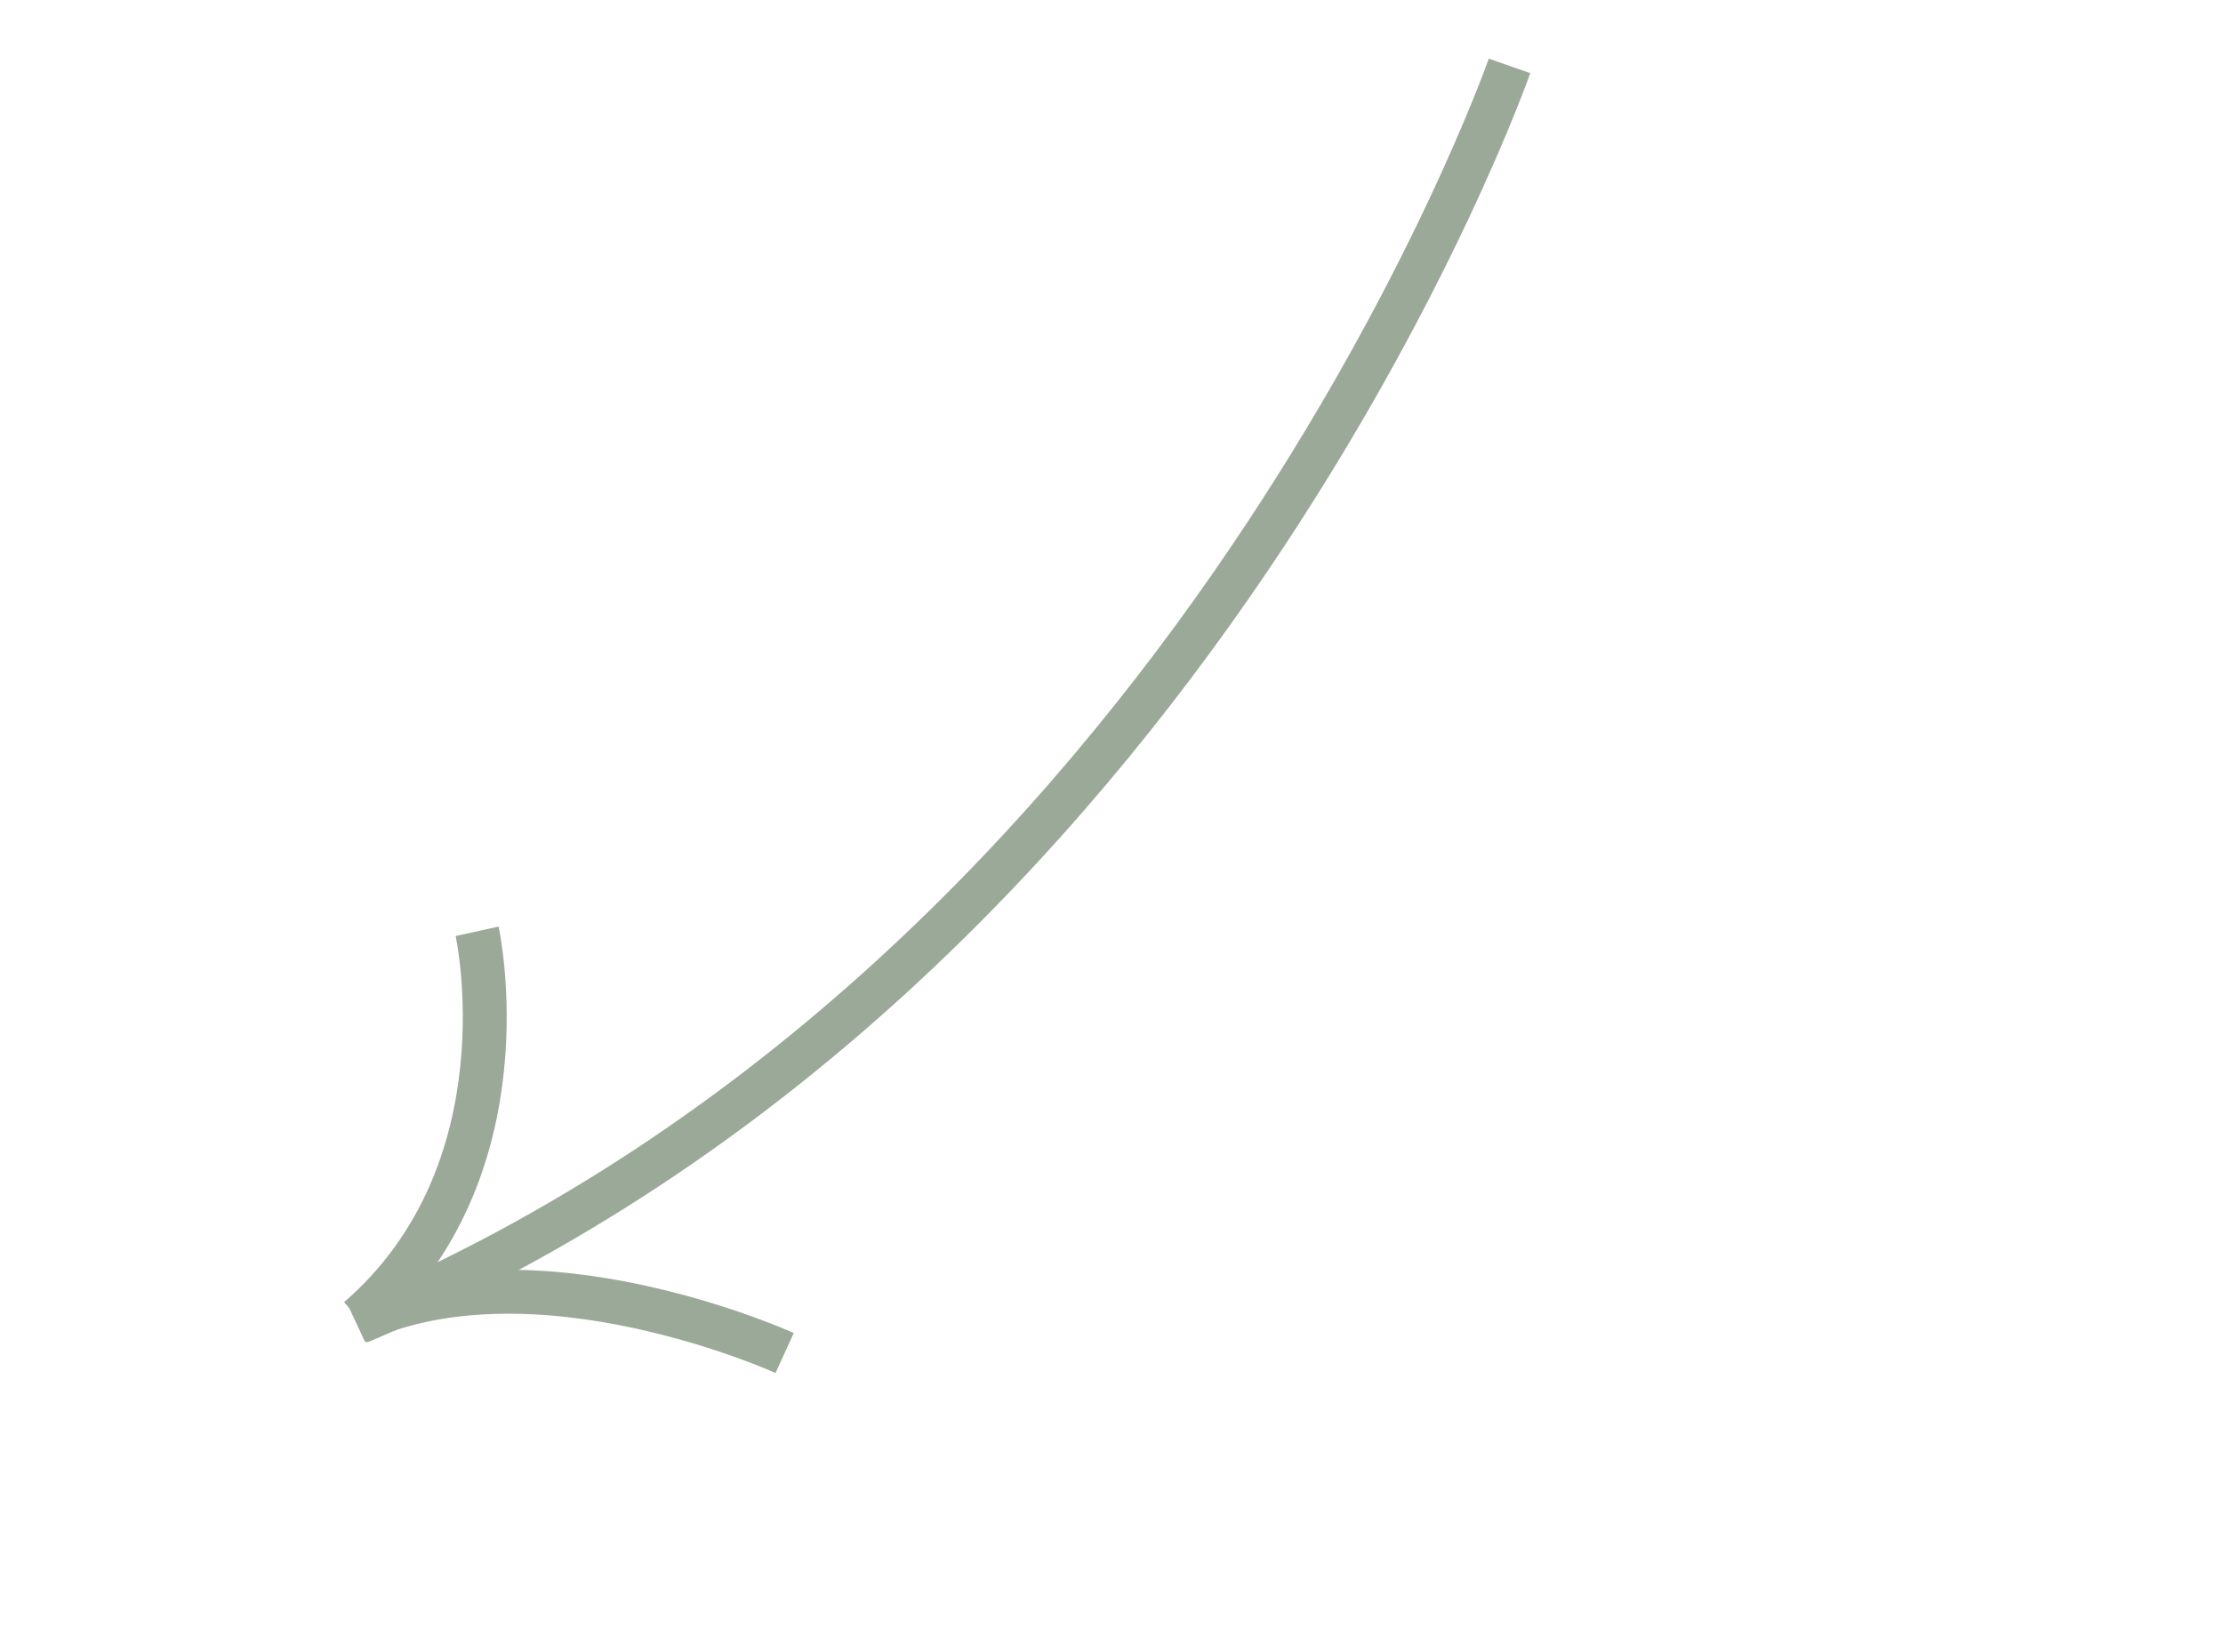 <?xml version="1.0" encoding="UTF-8"?> <svg xmlns="http://www.w3.org/2000/svg" xmlns:xlink="http://www.w3.org/1999/xlink" version="1.1" id="Слой_1" x="0px" y="0px" viewBox="0 0 253 188" style="enable-background:new 0 0 253 188;" xml:space="preserve"> <style type="text/css"> .st0{fill:none;stroke:#9BA998;stroke-width:5;stroke-miterlimit:10;} </style> <path class="st0" d="M40.8,150.5c95-40,131-143,131-143"></path> <path class="st0" d="M40.5,150.5c20.3-9.5,48.8,3.5,48.8,3.5"></path> <path class="st0" d="M40.8,150.1C60.3,133.2,54.3,106,54.3,106"></path> </svg> 